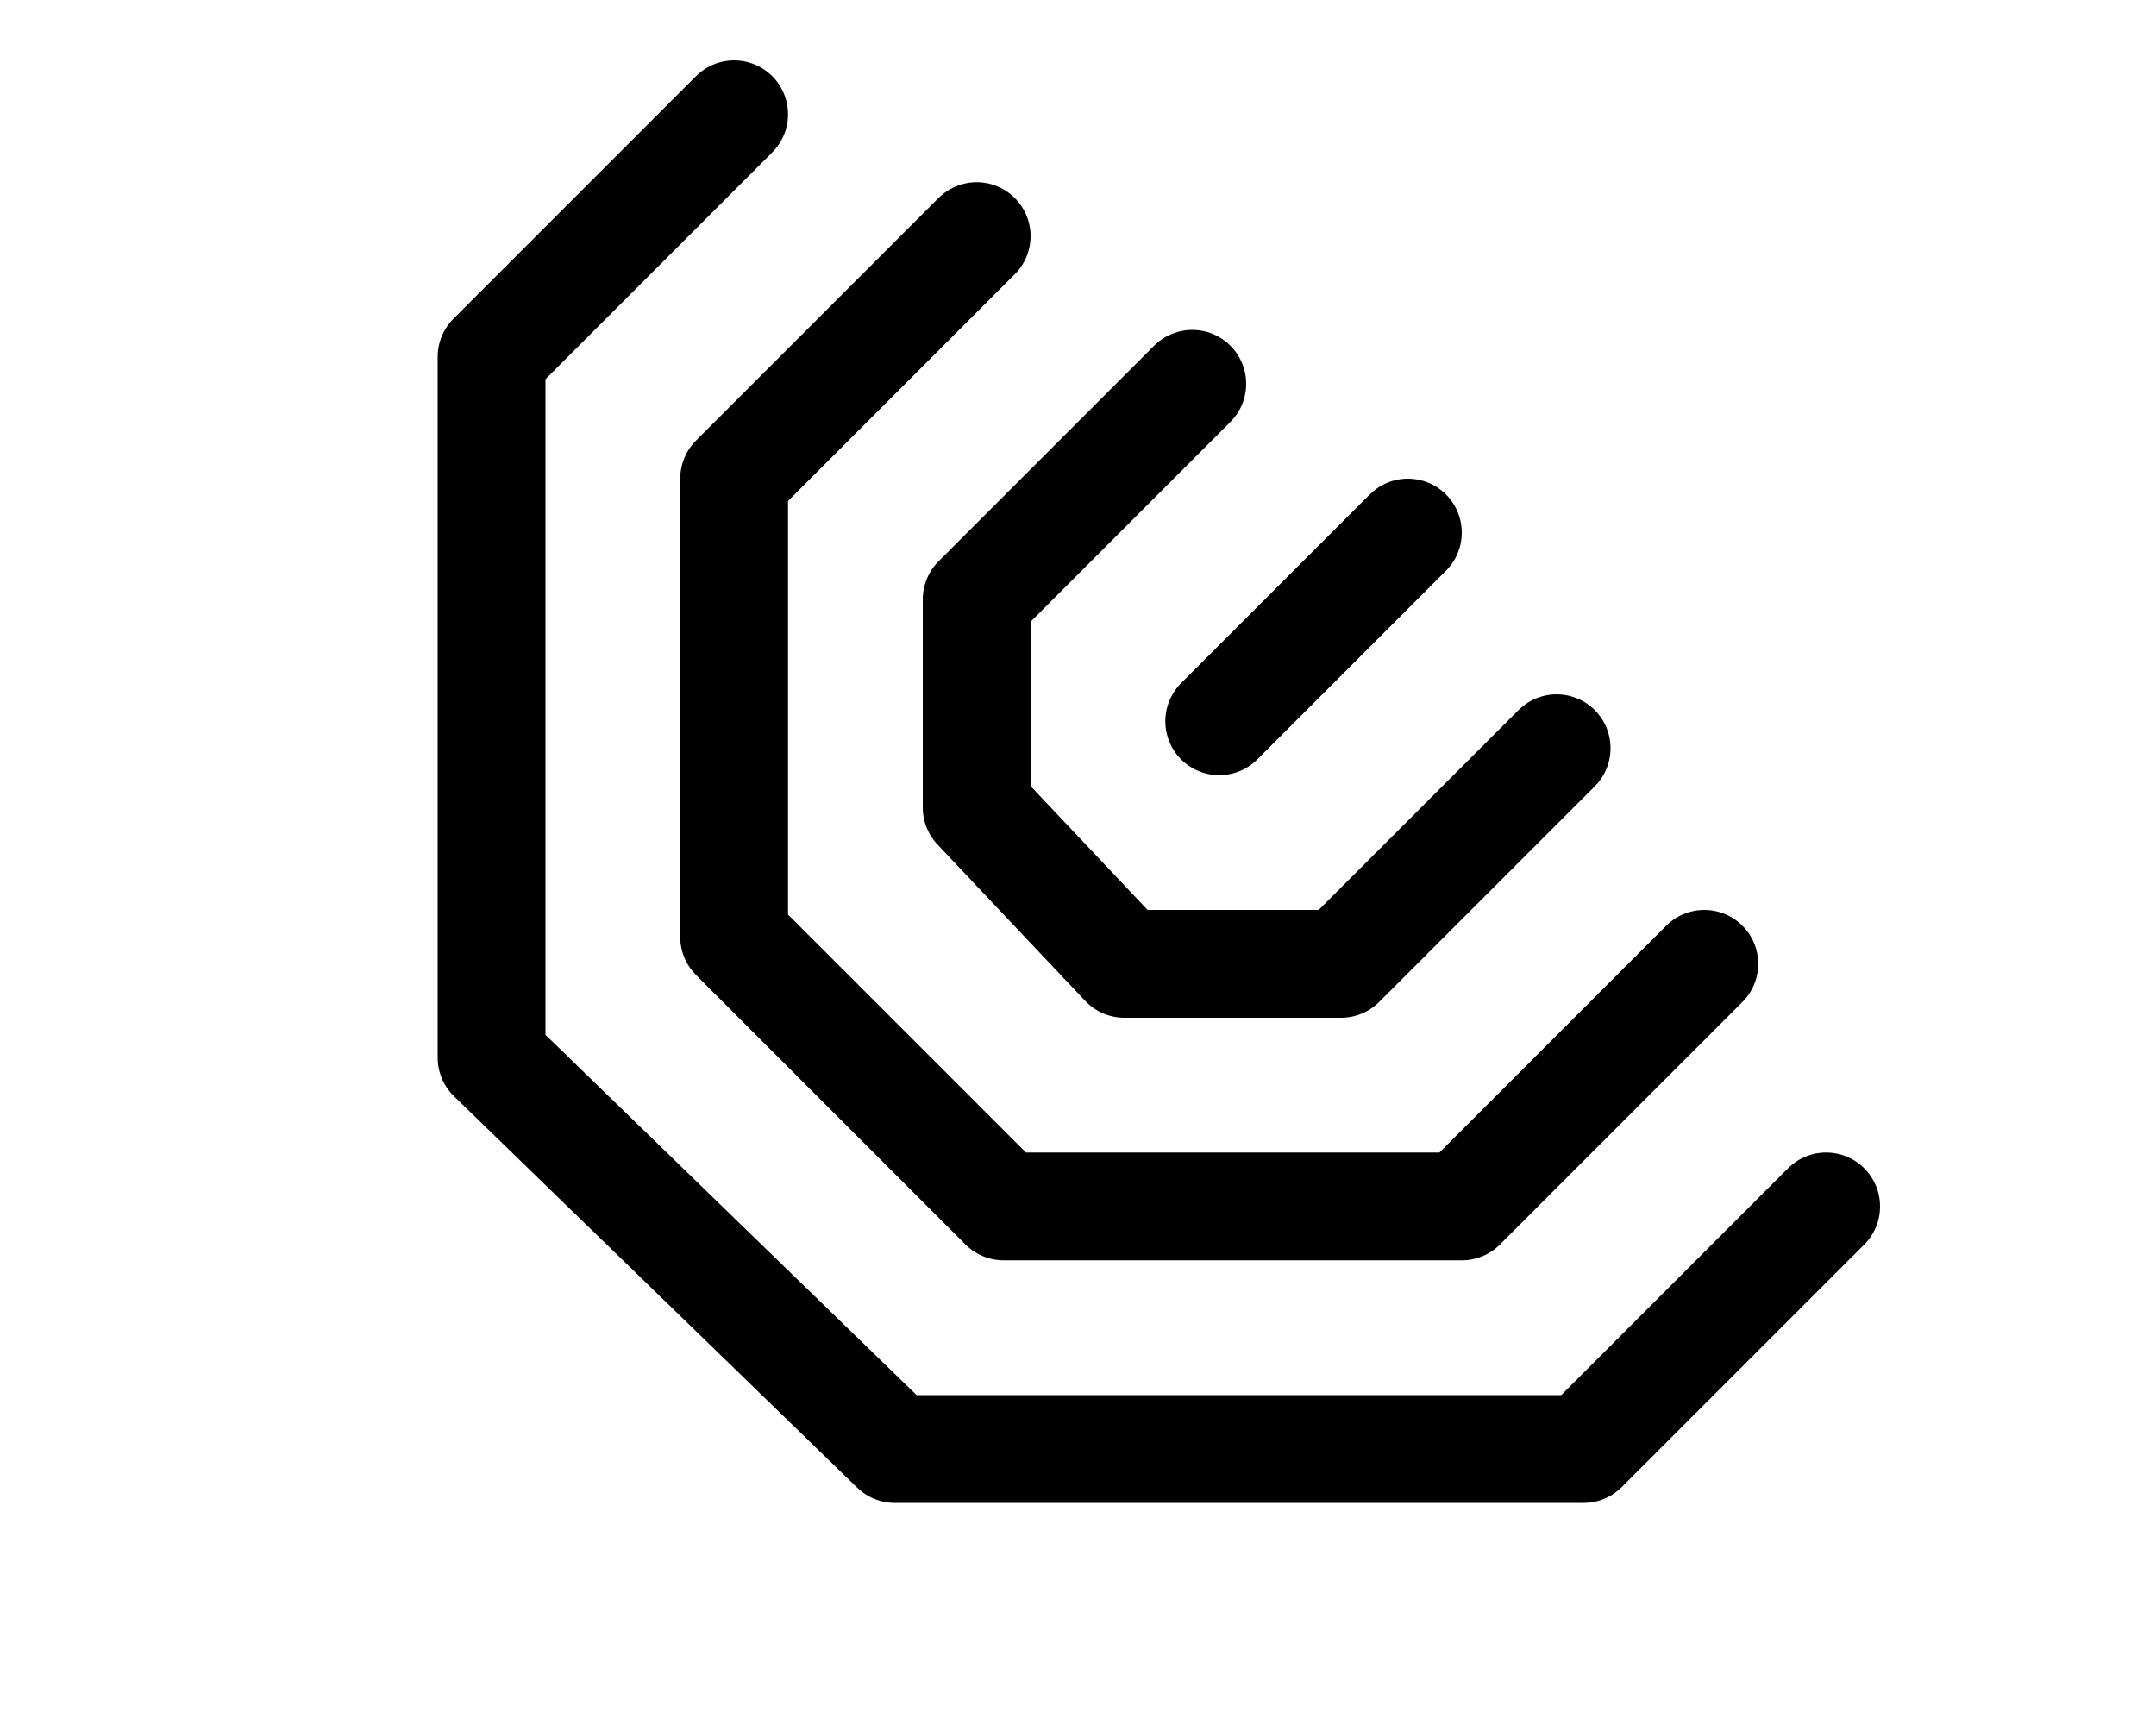 <?xml version="1.0" encoding="UTF-8"?><svg id="b" xmlns="http://www.w3.org/2000/svg" width="20" height="16" viewBox="0 0 20 16"><defs><style>.e{stroke:#000;stroke-linecap:round;stroke-linejoin:round;}.e,.f{fill:none;}.f{opacity:.2;stroke-width:0px;}</style></defs><g id="c"><g id="d"><polyline class="e" points="6.81 1.06 4.56 3.31 4.56 9.81 8.3 13.44 14.69 13.44 16.94 11.19"/><polyline class="e" points="9.06 2.19 6.81 4.44 6.81 8.69 9.31 11.19 13.56 11.19 15.81 8.94"/><polyline class="e" points="14.44 6.94 12.44 8.94 10.43 8.94 9.06 7.49 9.06 5.56 11.06 3.56"/><line class="e" x1="11.31" y1="6.69" x2="13.06" y2="4.94"/><rect class="f" width="20" height="16"/></g></g></svg>